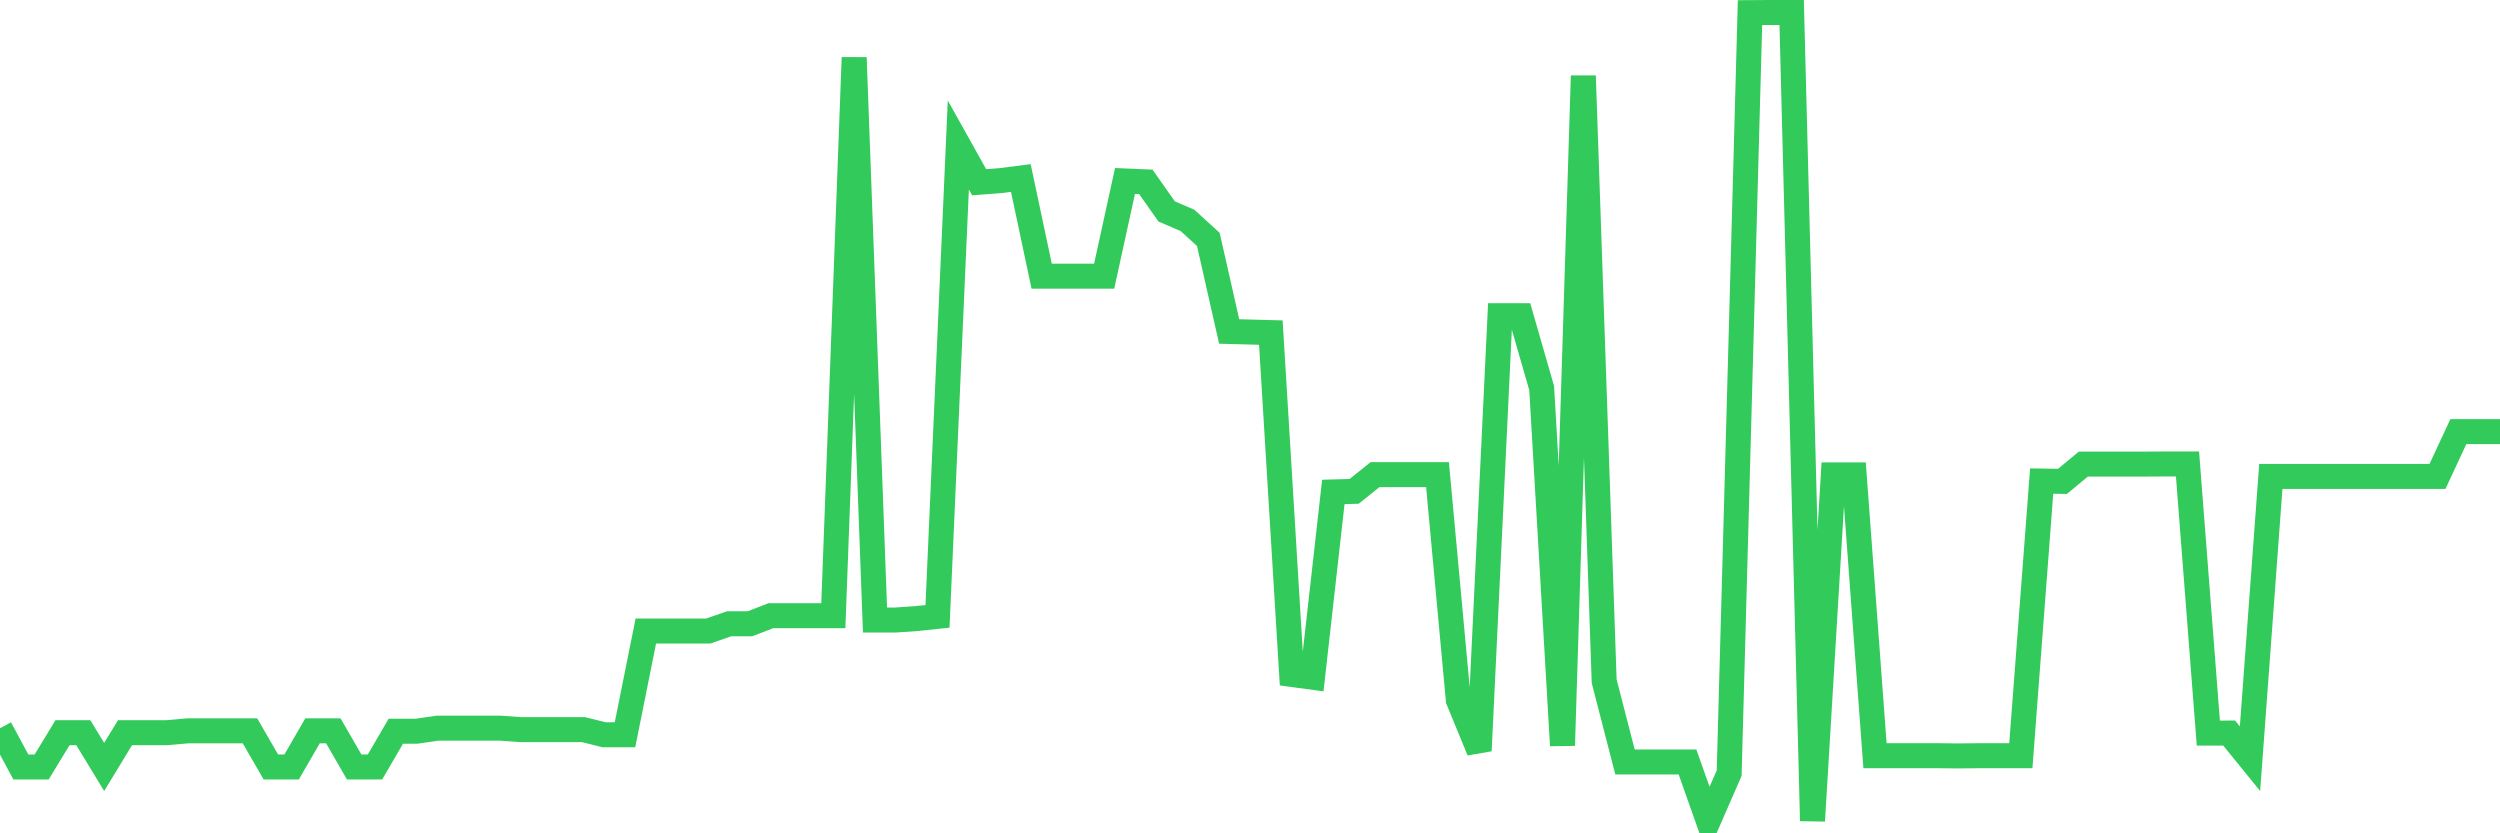 <svg
  xmlns="http://www.w3.org/2000/svg"
  xmlns:xlink="http://www.w3.org/1999/xlink"
  width="120"
  height="40"
  viewBox="0 0 120 40"
  preserveAspectRatio="none"
>
  <polyline
    points="0,34.955 1,36.814 2,36.814 3,35.17 4,35.17 5,36.814 6,35.17 7,35.17 8,35.17 9,35.081 10,35.081 11,35.081 12,35.081 13,36.814 14,36.814 15,35.081 16,35.081 17,36.814 18,36.814 19,35.098 20,35.098 21,34.952 22,34.952 23,34.952 24,34.952 25,35.021 26,35.021 27,35.021 28,35.021 29,35.269 30,35.269 31,30.288 32,30.288 33,30.288 34,30.288 35,29.941 36,29.941 37,29.554 38,29.554 39,29.554 40,29.554 41,2.763 42,29.76 43,29.76 44,29.691 45,29.586 46,6.959 47,8.748 48,8.672 49,8.544 50,13.256 51,13.256 52,13.256 53,13.256 54,8.686 55,8.729 56,10.15 57,10.579 58,11.493 59,15.911 60,15.938 61,15.964 62,32.373 63,32.508 64,23.613 65,23.585 66,22.783 67,22.783 68,22.783 69,22.783 70,33.603 71,36.034 72,15.155 73,15.155 74,18.63 75,35.785 76,3.638 77,32.699 78,36.574 79,36.574 80,36.574 81,36.574 82,39.4 83,37.109 84,0.606 85,0.6 86,0.6 87,39.4 88,22.795 89,22.795 90,36.274 91,36.274 92,36.274 93,36.274 94,36.285 95,36.274 96,36.274 97,36.274 98,23.091 99,23.106 100,22.276 101,22.276 102,22.276 103,22.276 104,22.27 105,22.27 106,35.188 107,35.187 108,36.418 109,22.868 110,22.868 111,22.868 112,22.868 113,22.868 114,22.868 115,22.868 116,22.868 117,22.868 118,20.719 119,20.719 120,20.719"
    fill="none"
    stroke="#32ca5b"
    stroke-width="1.2"
  >
  </polyline>
</svg>